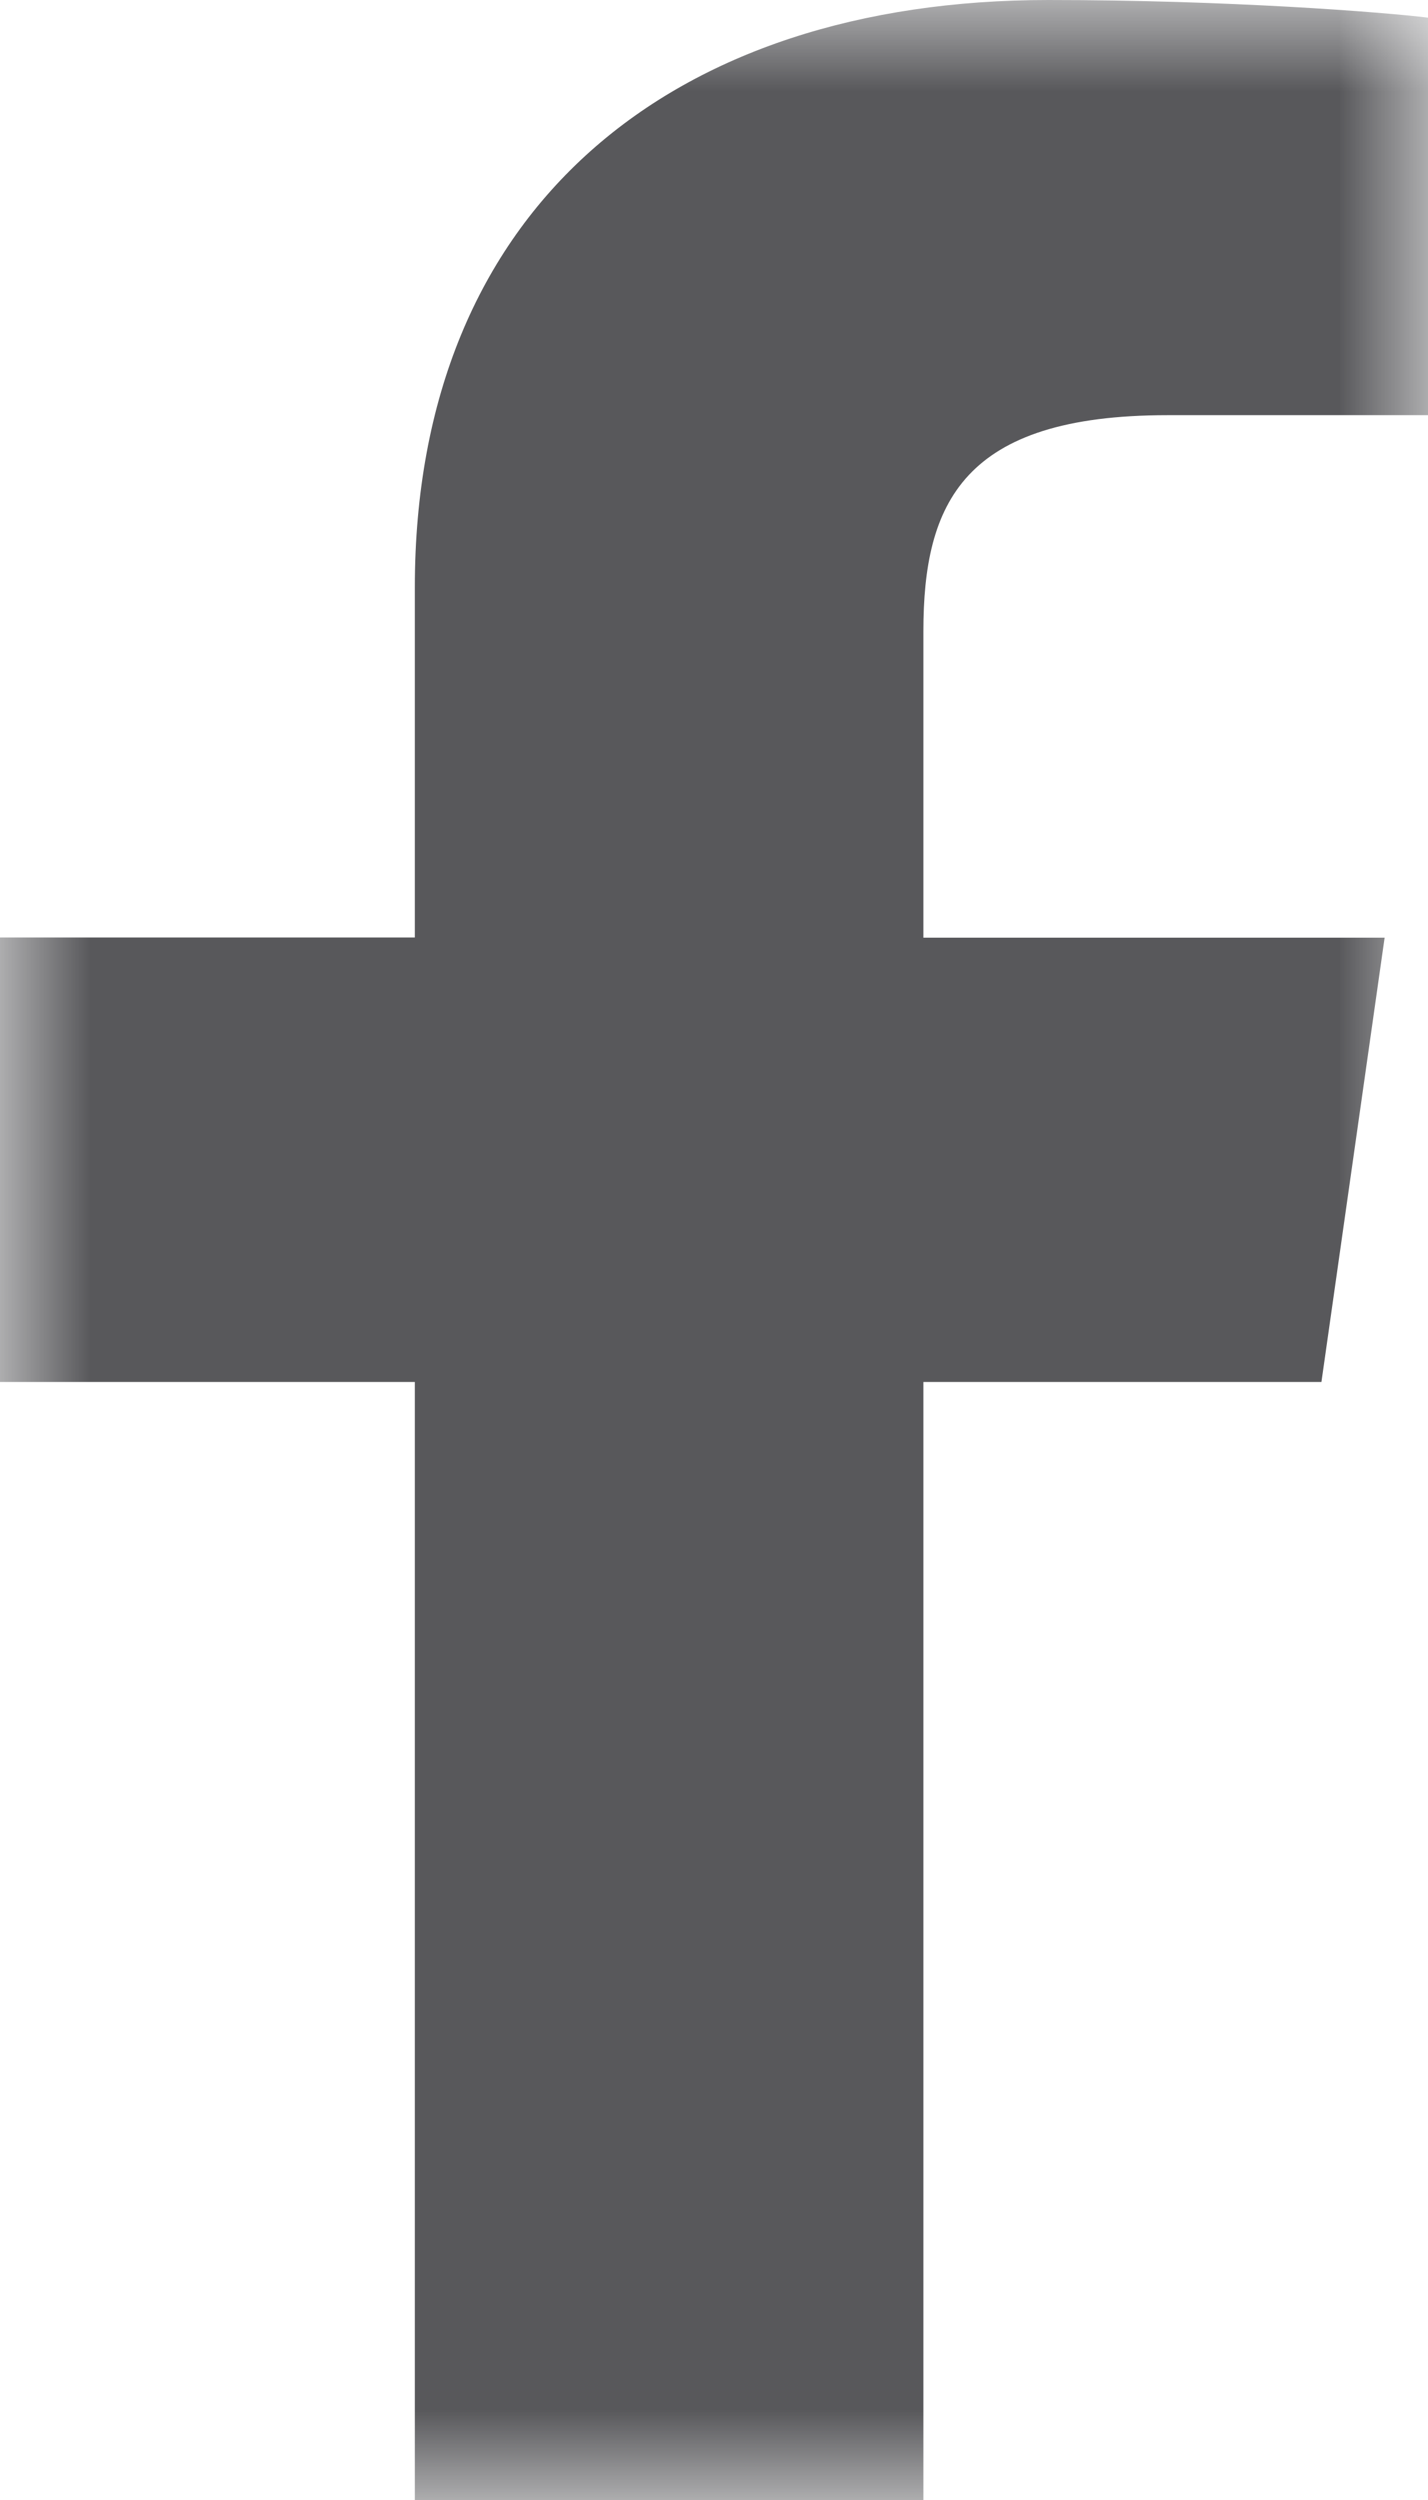 <?xml version="1.0" encoding="UTF-8"?>
<svg width="8px" height="14px" viewBox="0 0 8 14" version="1.1" xmlns="http://www.w3.org/2000/svg" xmlns:xlink="http://www.w3.org/1999/xlink">
    <title>Group 3</title>
    <defs>
        <polygon id="path-1" points="6.25e-06 1.09375e-05 8.001 1.09375e-05 8.001 14 6.25e-06 14"></polygon>
    </defs>
    <g id="MOBILE---Human-Psycology----Handover" stroke="none" stroke-width="1" fill="none" fill-rule="evenodd">
        <g id="MOBILE---Human-Psychology---Home-Page----Menu-Collapsed" transform="translate(-61, -6701)">
            <g id="Group-6" transform="translate(29, 6701)">
                <g id="Group-3" transform="translate(32, 0)">
                    <mask id="mask-2" fill="white">
                        <use xlink:href="#path-1"></use>
                    </mask>
                    <g id="Clip-2"></g>
                    <path d="M6.54,2.325 L8.001,2.325 L8.001,0.099 C7.749,0.068 6.882,1.09375e-05 5.873,1.09375e-05 C3.767,1.09375e-05 2.324,1.159 2.324,3.289 L2.324,5.25 L6.25e-06,5.25 L6.25e-06,7.739 L2.324,7.739 L2.324,14 L5.173,14 L5.173,7.739 L7.403,7.739 L7.757,5.251 L5.173,5.251 L5.173,3.536 C5.173,2.817 5.395,2.325 6.54,2.325" id="Fill-1" fill="#58585B" mask="url(#mask-2)"></path>
                </g>
            </g>
        </g>
    </g>
</svg>